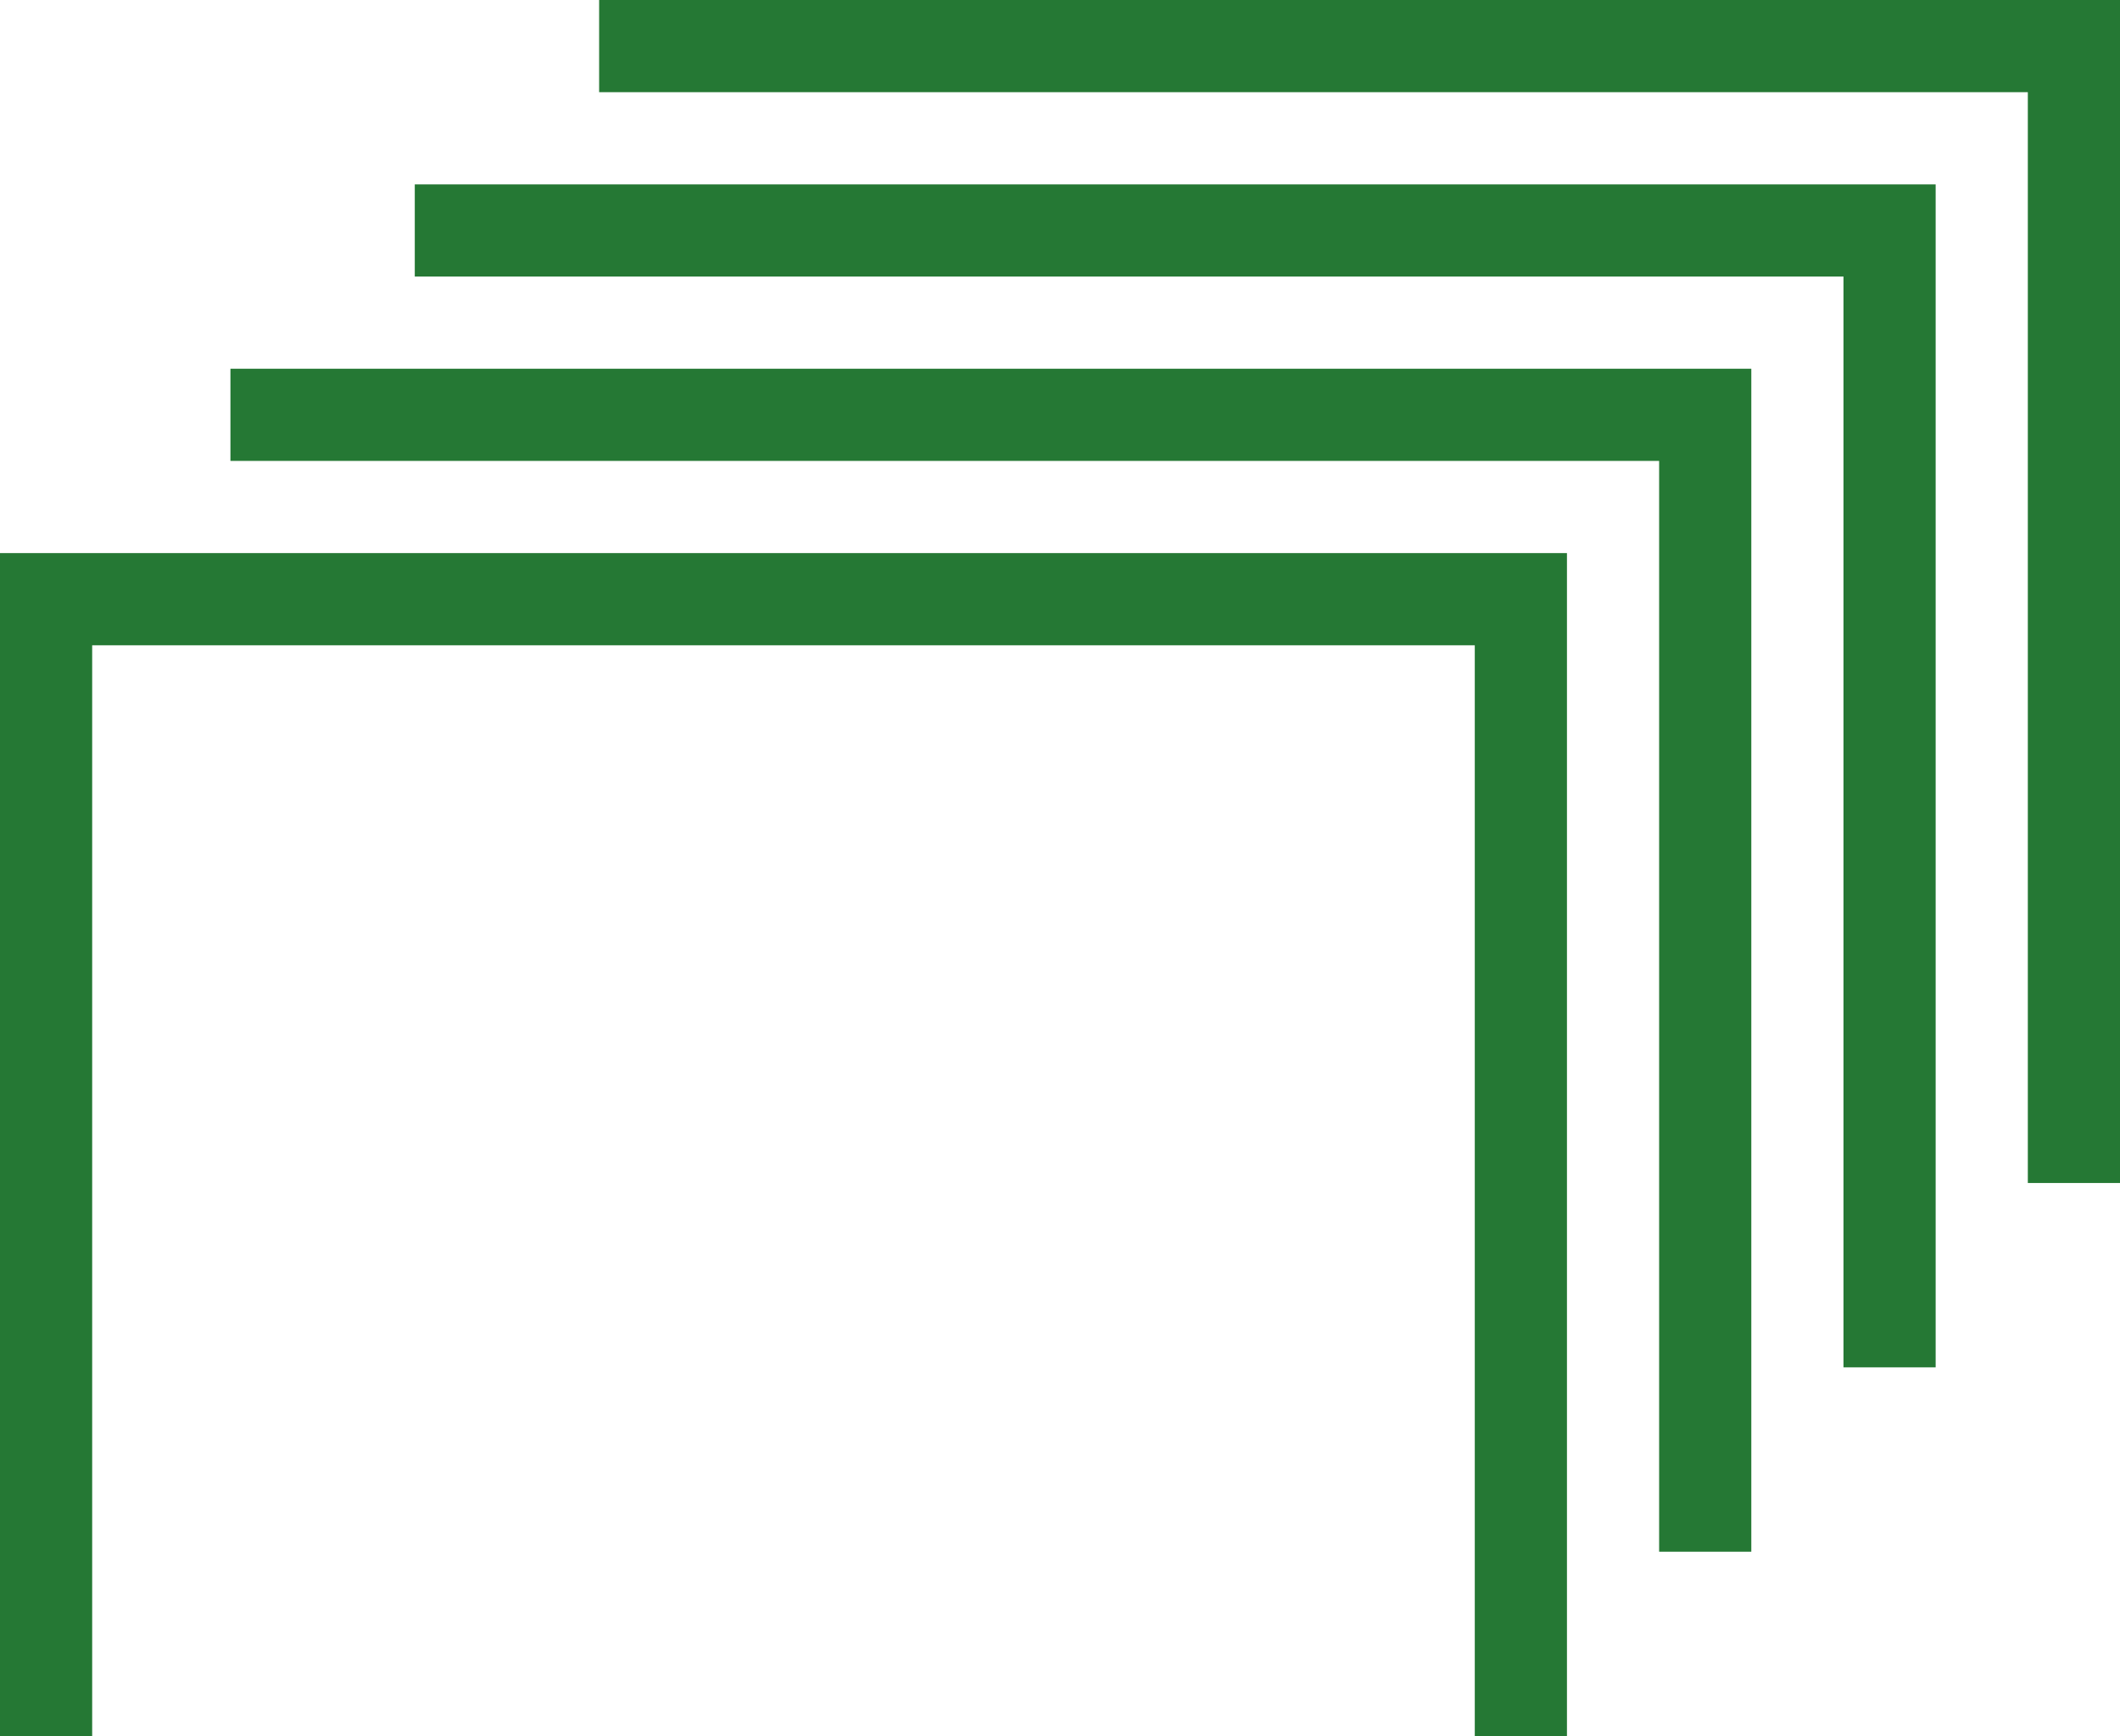 <svg xmlns="http://www.w3.org/2000/svg" viewBox="0 0 69 56.5"><defs><style>.cls-1{fill:none;stroke:#257834;stroke-miterlimit:10;stroke-width:3px;}</style></defs><g id="レイヤー_2" data-name="レイヤー 2"><g id="contents"><polyline class="cls-1" points="1.5 56.5 1.5 19.5 49.5 19.5 49.5 56.5"/><polyline class="cls-1" points="7.5 13.5 55.5 13.5 55.5 50.5"/><polyline class="cls-1" points="13.5 7.5 61.5 7.5 61.5 44.5"/><polyline class="cls-1" points="19.5 1.5 67.5 1.5 67.5 38.5"/></g></g></svg>